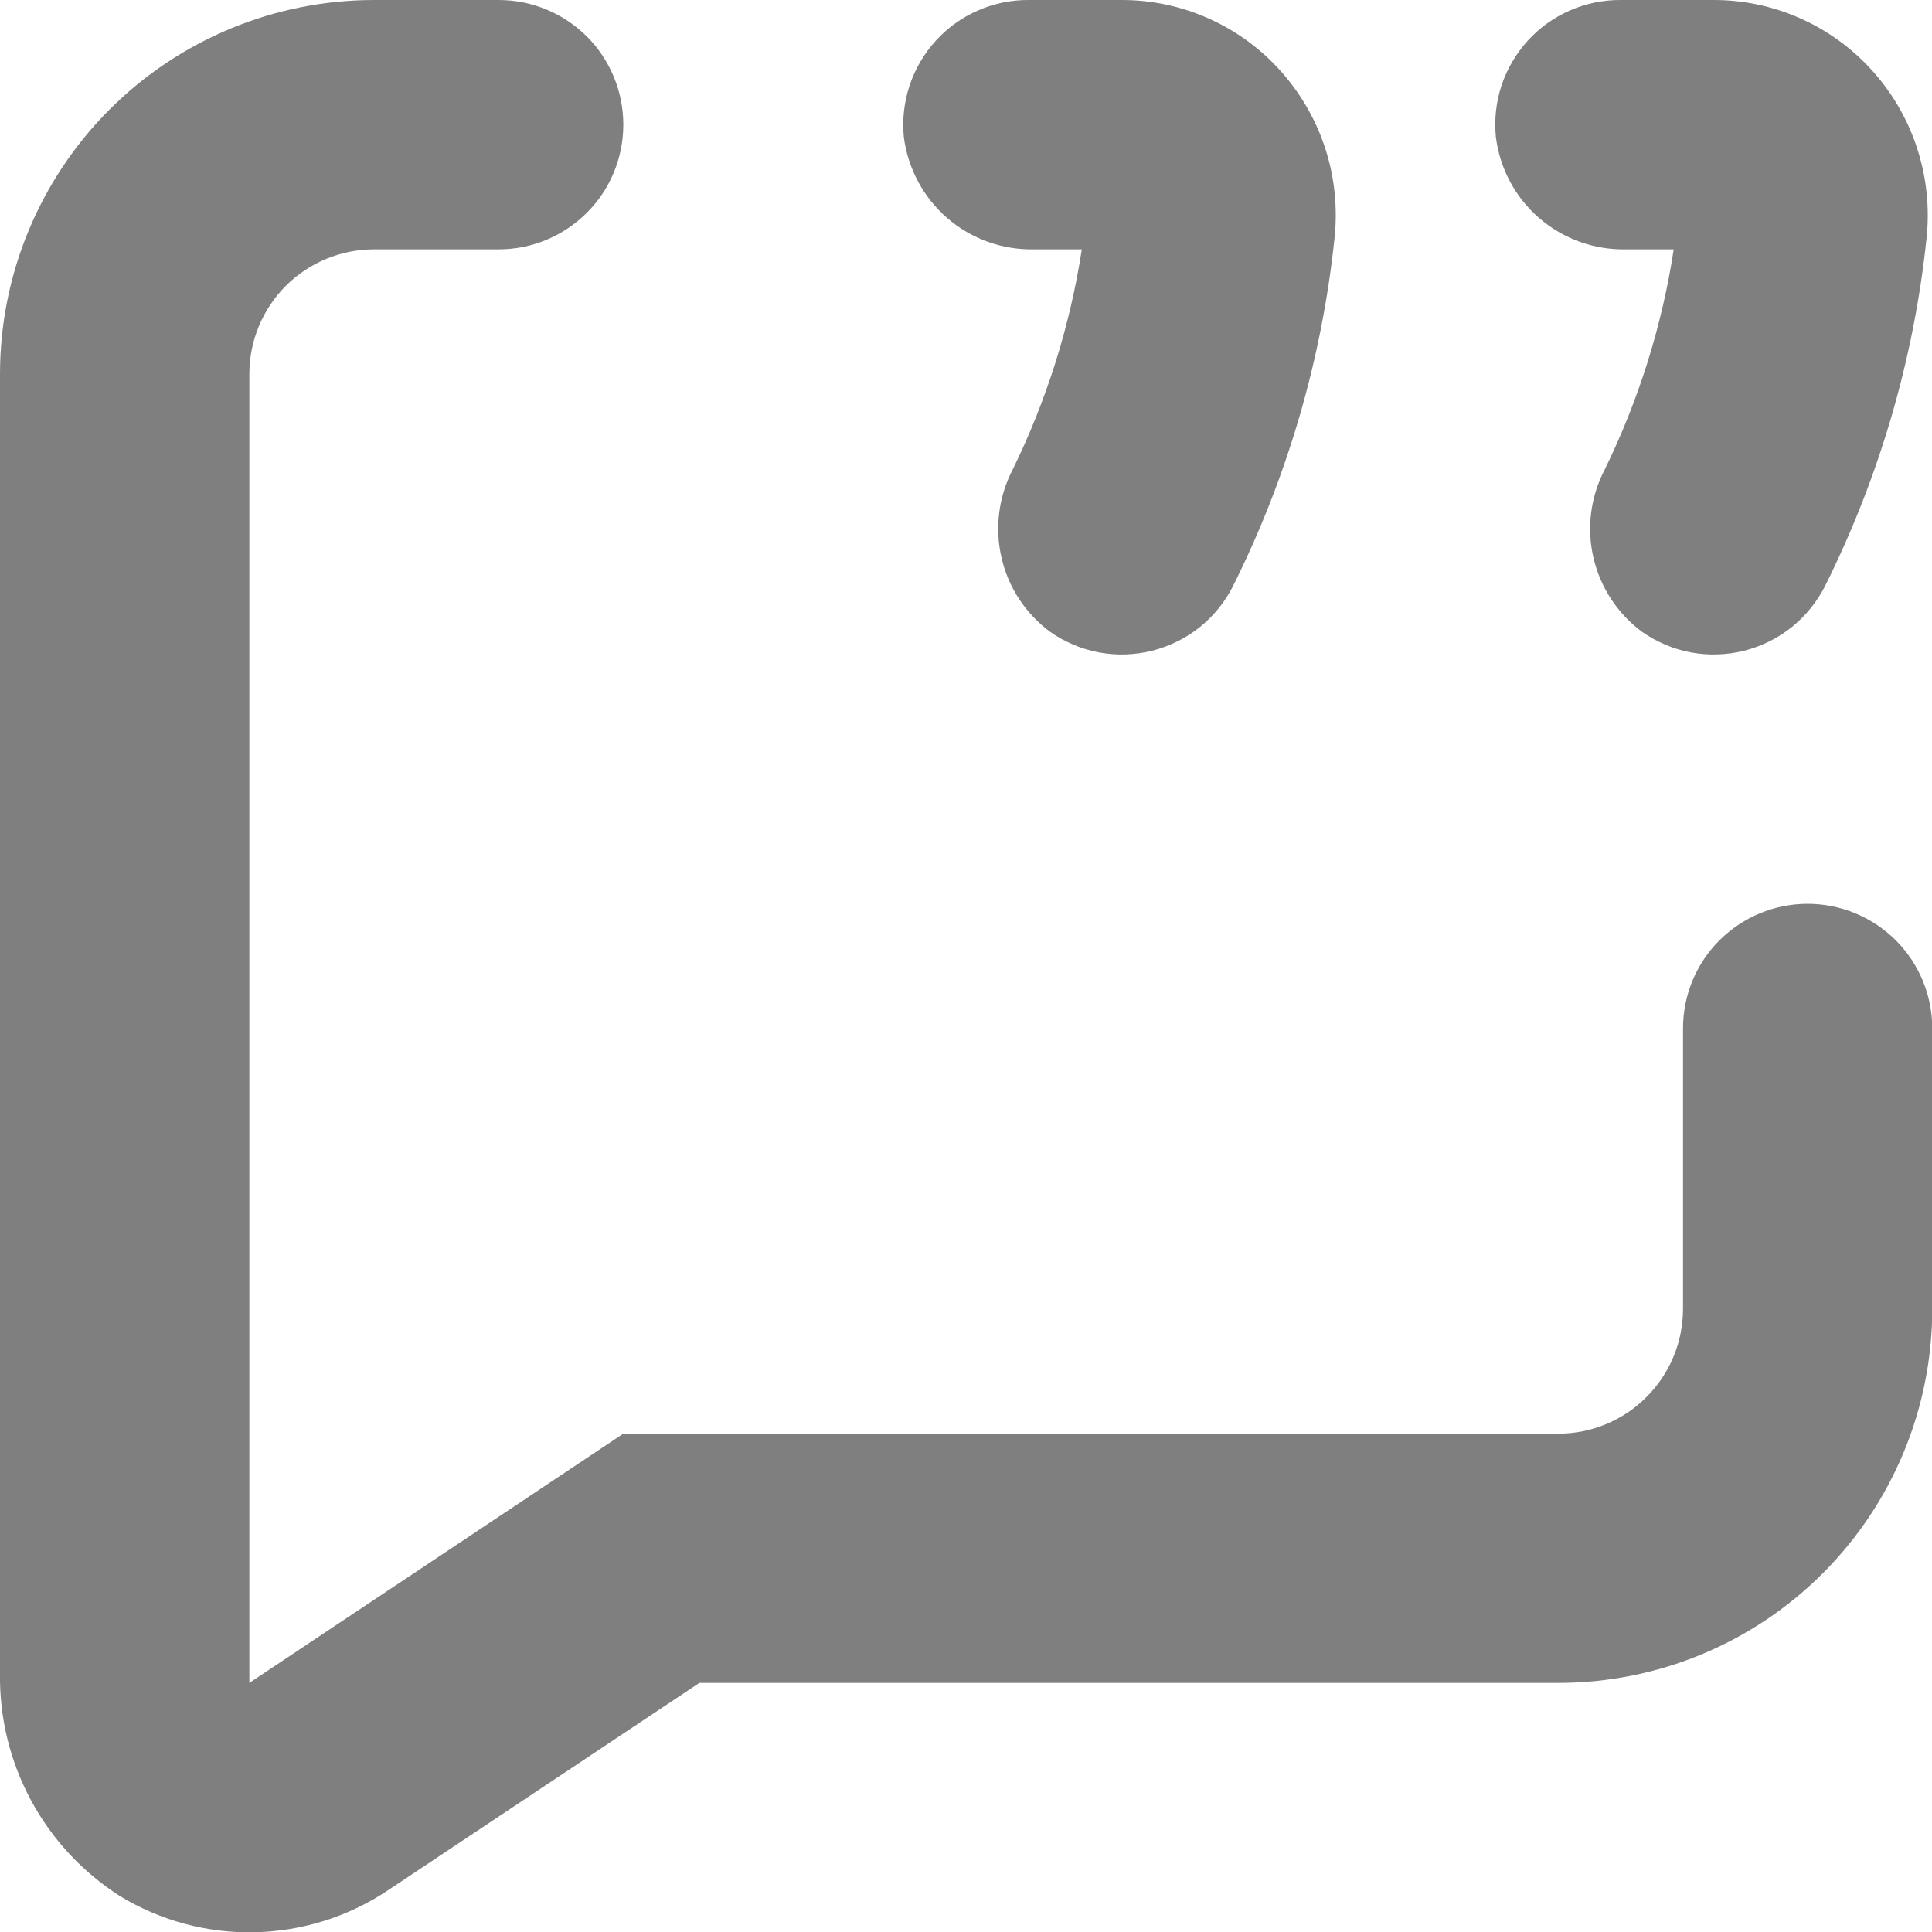 <svg width="16" height="16" viewBox="0 0 16 16" fill="none" xmlns="http://www.w3.org/2000/svg">
<g opacity="0.5">
<path d="M13.598 5.232C13.72 5.317 13.858 5.376 14.004 5.403C14.15 5.43 14.301 5.425 14.445 5.389C14.589 5.352 14.723 5.286 14.839 5.193C14.955 5.099 15.049 4.983 15.116 4.85C15.565 3.948 15.85 2.974 15.955 1.972C15.982 1.717 15.954 1.459 15.873 1.216C15.792 0.973 15.66 0.75 15.485 0.563C15.32 0.385 15.12 0.244 14.898 0.147C14.676 0.05 14.437 0 14.194 1.17246e-05H13.42C13.276 -0.001 13.133 0.029 13 0.087C12.868 0.145 12.749 0.23 12.652 0.337C12.555 0.444 12.481 0.57 12.435 0.707C12.39 0.844 12.374 0.989 12.388 1.133C12.42 1.394 12.548 1.634 12.747 1.806C12.946 1.978 13.201 2.07 13.464 2.065H13.861C13.764 2.699 13.571 3.314 13.289 3.89C13.172 4.114 13.139 4.372 13.196 4.618C13.253 4.864 13.395 5.081 13.598 5.232Z" fill="black"/>
<path d="M8.696 5.232C8.817 5.317 8.956 5.376 9.102 5.403C9.248 5.43 9.398 5.425 9.542 5.389C9.686 5.352 9.821 5.286 9.937 5.193C10.053 5.099 10.147 4.983 10.213 4.85C10.663 3.948 10.947 2.974 11.052 1.972C11.079 1.717 11.052 1.459 10.971 1.216C10.89 0.973 10.757 0.75 10.583 0.563C10.418 0.385 10.218 0.244 9.996 0.147C9.774 0.05 9.534 0 9.292 1.17246e-05H8.518C8.373 -0.001 8.23 0.029 8.098 0.087C7.966 0.145 7.847 0.23 7.75 0.337C7.652 0.444 7.579 0.57 7.533 0.707C7.488 0.844 7.471 0.989 7.485 1.133C7.518 1.394 7.646 1.634 7.845 1.806C8.043 1.978 8.299 2.07 8.562 2.065H8.959C8.862 2.699 8.668 3.314 8.386 3.89C8.27 4.114 8.237 4.372 8.294 4.618C8.35 4.864 8.493 5.081 8.696 5.232Z" fill="black"/>
<path d="M2.065 8.259V3.097C2.065 2.823 2.174 2.561 2.367 2.367C2.561 2.174 2.824 2.065 3.098 2.065H4.13C4.404 2.065 4.666 1.956 4.86 1.762C5.054 1.569 5.162 1.306 5.162 1.032C5.162 0.759 5.054 0.496 4.86 0.302C4.666 0.109 4.404 0 4.13 0H3.098C2.276 0 1.488 0.326 0.907 0.907C0.327 1.488 0 2.276 0 3.097V13.855C-0.006 14.222 0.082 14.585 0.256 14.908C0.43 15.232 0.684 15.505 0.994 15.703C1.33 15.907 1.717 16.011 2.109 16.002C2.502 15.994 2.884 15.874 3.211 15.656L5.792 13.937H12.905C13.727 13.937 14.514 13.611 15.095 13.03C15.676 12.449 16.002 11.662 16.002 10.84V8.517C16.002 8.243 15.894 7.981 15.7 7.787C15.506 7.594 15.244 7.485 14.97 7.485C14.696 7.485 14.434 7.594 14.24 7.787C14.046 7.981 13.938 8.243 13.938 8.517V10.84C13.938 11.114 13.829 11.377 13.635 11.57C13.442 11.764 13.179 11.873 12.905 11.873H5.162L2.065 13.937V8.259Z" fill="black"/>
</g>
</svg>
